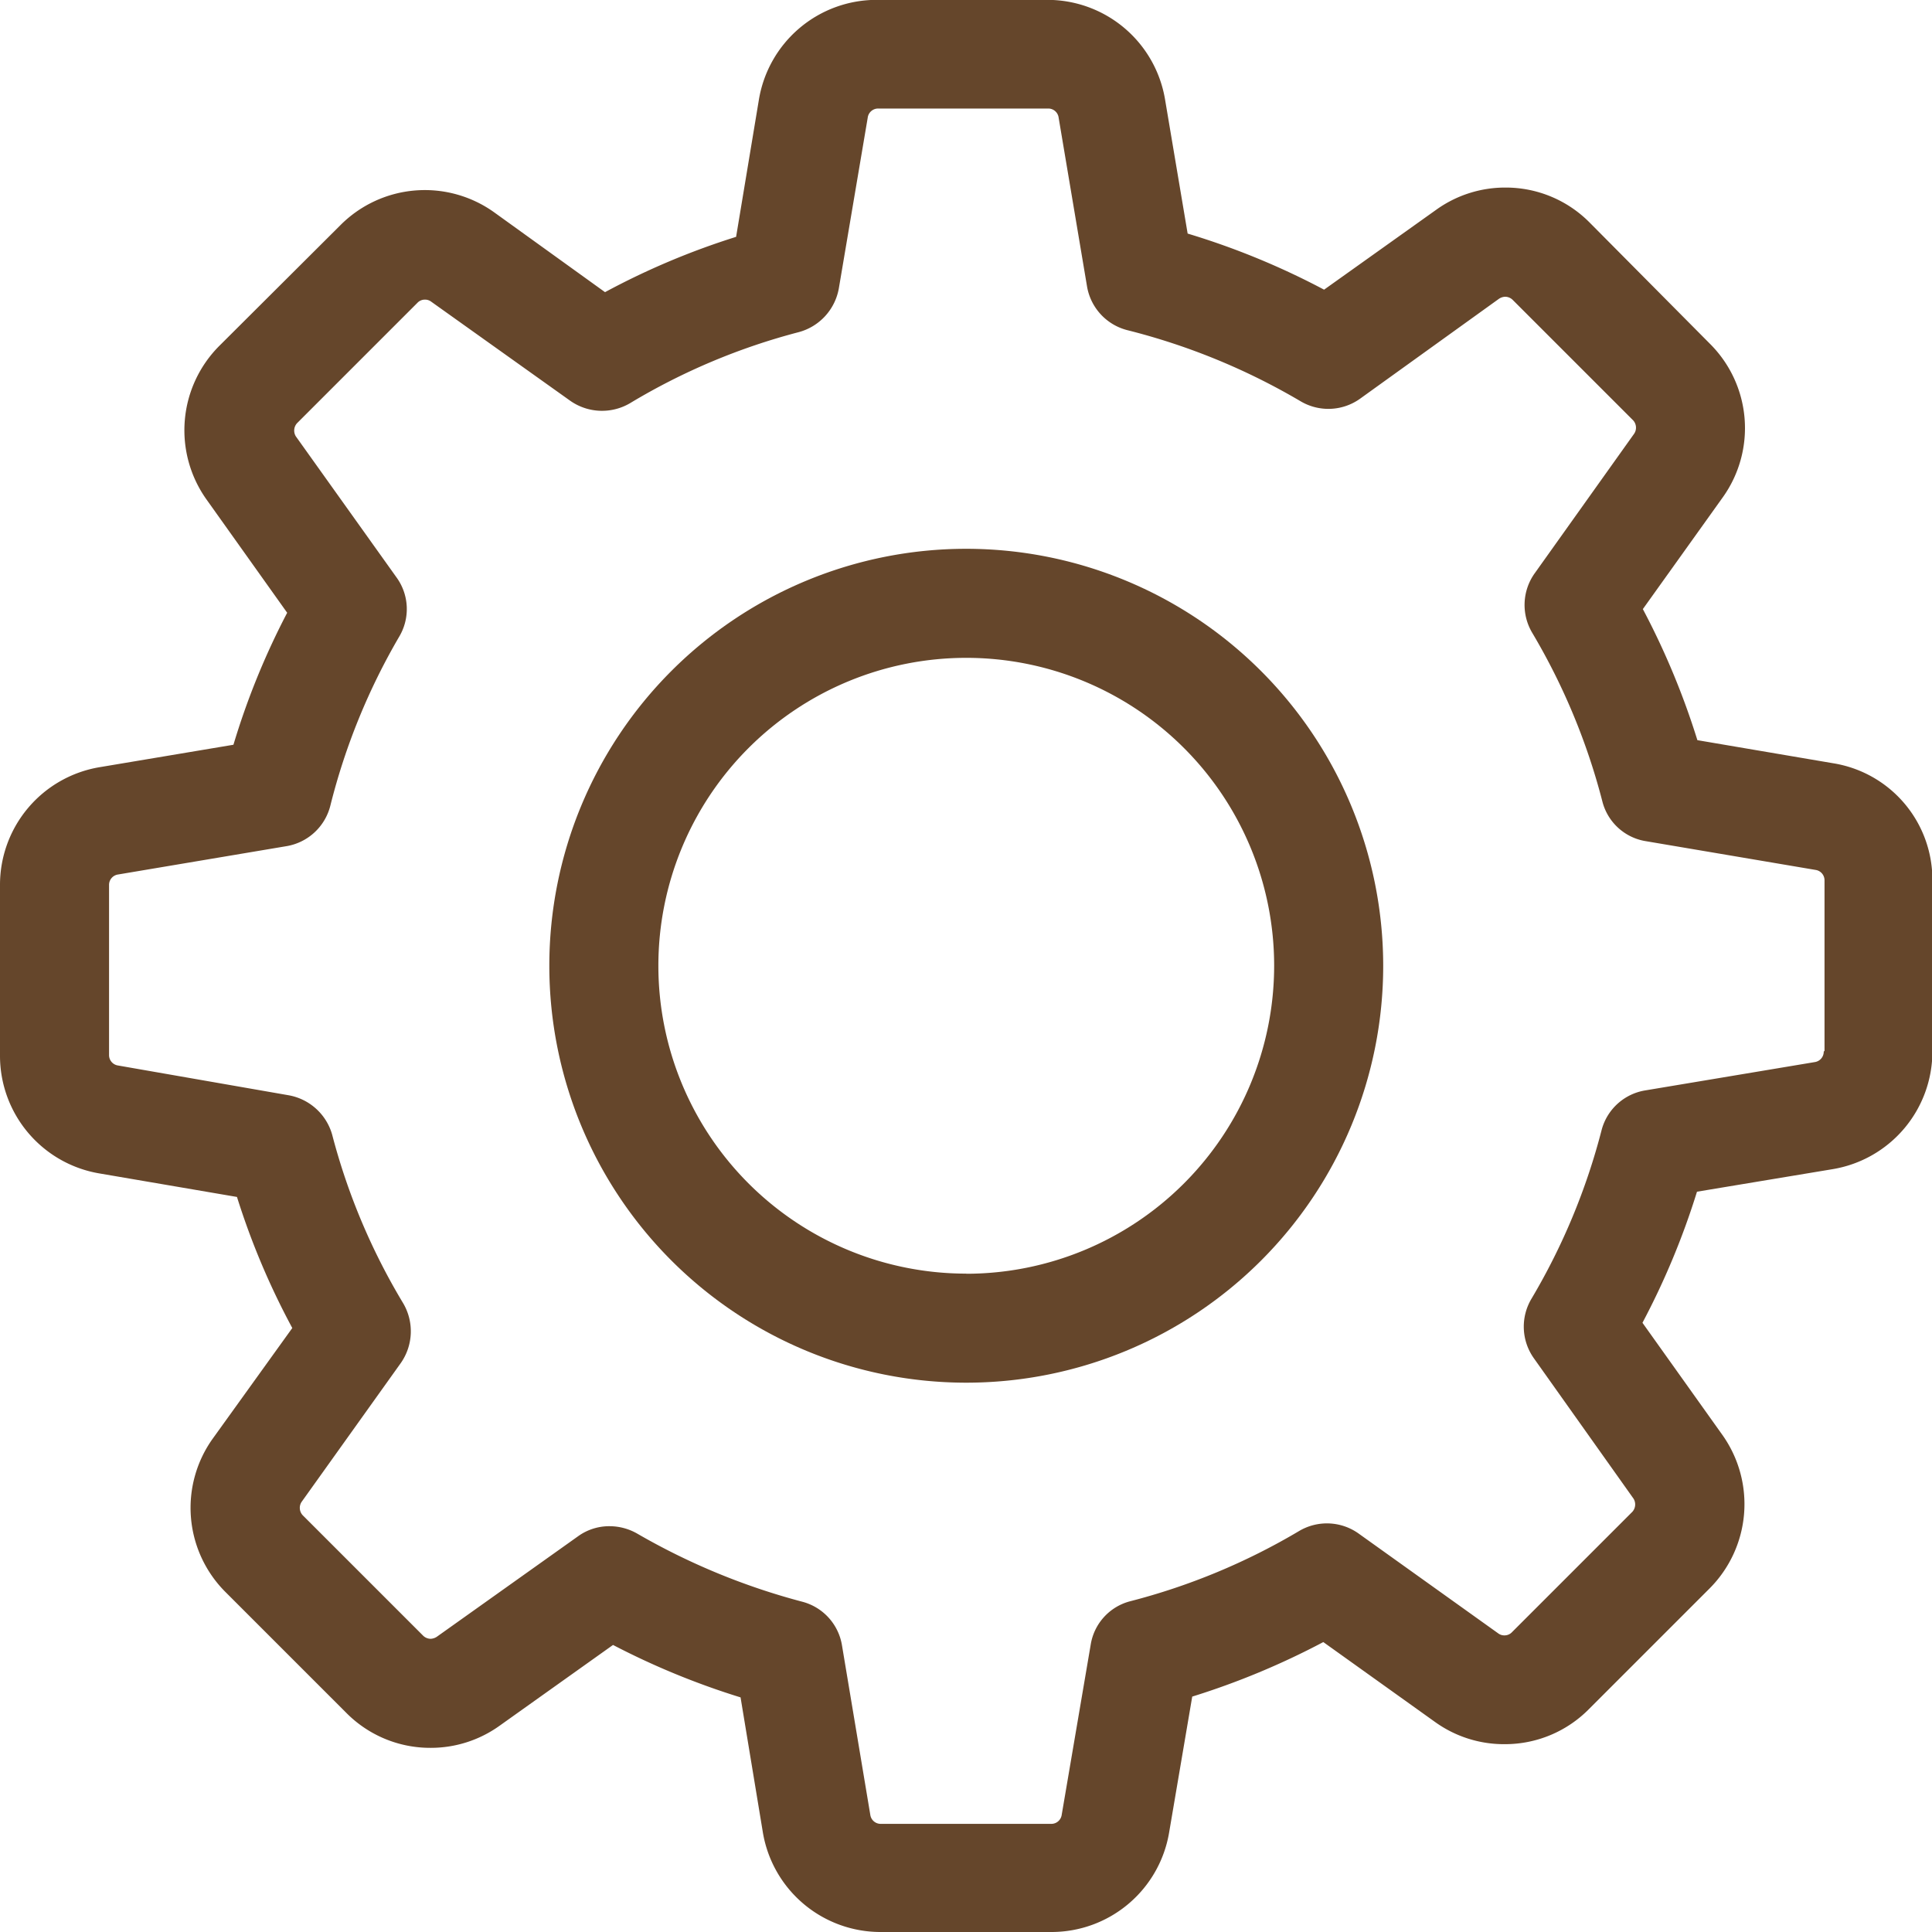<svg xmlns="http://www.w3.org/2000/svg" width="14.74" height="14.74" viewBox="0 0 14.74 14.74">
  <g id="Group_3" data-name="Group 3" transform="translate(0)">
    <path id="Path_7" data-name="Path 7" d="M13.985,5.824l-1.035-.176a5.842,5.842,0,0,0-.416-1l.61-.853a.908.908,0,0,0-.1-1.173L12.129,1.7a.9.9,0,0,0-.644-.268.9.9,0,0,0-.527.169l-.856.61a5.781,5.781,0,0,0-1.041-.428L8.889.762A.91.91,0,0,0,7.99,0h-1.3a.91.91,0,0,0-.9.761L5.616,1.808a5.7,5.7,0,0,0-1,.422l-.847-.61a.909.909,0,0,0-1.173.1l-.921.918a.911.911,0,0,0-.1,1.173l.616.865a5.706,5.706,0,0,0-.41,1.007L.761,5.854a.91.91,0,0,0-.761.9v1.3a.91.91,0,0,0,.761.9l1.047.179a5.7,5.7,0,0,0,.422,1l-.607.844a.908.908,0,0,0,.1,1.173l.918.918a.9.9,0,0,0,.644.268.9.9,0,0,0,.527-.169l.865-.616a5.825,5.825,0,0,0,.973.4L5.82,13.98a.91.91,0,0,0,.9.761h1.3a.91.91,0,0,0,.9-.761l.176-1.035a5.842,5.842,0,0,0,1-.416l.853.61a.9.9,0,0,0,.53.169h0a.9.9,0,0,0,.644-.268l.918-.918a.911.911,0,0,0,.1-1.173l-.61-.856a5.8,5.8,0,0,0,.416-1l1.035-.172a.91.91,0,0,0,.761-.9v-1.3A.9.9,0,0,0,13.985,5.824Zm-.071,2.2a.08.08,0,0,1-.068.08l-1.293.216a.413.413,0,0,0-.333.3,4.929,4.929,0,0,1-.536,1.29.416.416,0,0,0,.018.453l.761,1.072a.084.084,0,0,1-.009.1l-.918.918a.078.078,0,0,1-.059.025.076.076,0,0,1-.046-.015L10.364,11.7a.416.416,0,0,0-.453-.018,4.929,4.929,0,0,1-1.29.536.409.409,0,0,0-.3.333L8.1,13.848a.08.08,0,0,1-.08.068h-1.3a.08.08,0,0,1-.08-.068l-.216-1.293a.413.413,0,0,0-.3-.333A5.118,5.118,0,0,1,4.859,11.7a.426.426,0,0,0-.209-.055.406.406,0,0,0-.24.077l-1.078.767a.092.092,0,0,1-.046.015.083.083,0,0,1-.059-.025l-.918-.918a.083.083,0,0,1-.009-.1L3.058,10.4a.422.422,0,0,0,.018-.456,4.883,4.883,0,0,1-.542-1.287.422.422,0,0,0-.333-.3L.9,8.13a.08.08,0,0,1-.068-.08v-1.3A.08.08,0,0,1,.9,6.673l1.284-.216a.416.416,0,0,0,.336-.308,4.924,4.924,0,0,1,.527-1.293.411.411,0,0,0-.022-.45L2.257,3.33a.084.084,0,0,1,.009-.1l.918-.918a.078.078,0,0,1,.059-.025.076.076,0,0,1,.046.015l1.062.757a.422.422,0,0,0,.456.018,4.883,4.883,0,0,1,1.287-.542A.422.422,0,0,0,6.4,2.2L6.62.9A.08.08,0,0,1,6.7.829H8A.08.08,0,0,1,8.077.9l.216,1.284a.416.416,0,0,0,.308.336,5,5,0,0,1,1.321.542.416.416,0,0,0,.453-.018l1.062-.764a.092.092,0,0,1,.046-.015.083.083,0,0,1,.059.025l.918.918a.083.083,0,0,1,.009.1l-.761,1.068a.416.416,0,0,0-.018.453,4.929,4.929,0,0,1,.536,1.29.409.409,0,0,0,.333.3l1.293.219a.08.08,0,0,1,.068.08v1.3Z" transform="translate(0 -0.001)" fill="#65462b"/>
    <path id="Path_8" data-name="Path 8" d="M139.281,136a3.181,3.181,0,1,0,3.181,3.181A3.183,3.183,0,0,0,139.281,136Zm0,5.53a2.349,2.349,0,1,1,2.349-2.349A2.351,2.351,0,0,1,139.281,141.531Z" transform="translate(-131.909 -131.813)" fill="#65462b"/>
  </g>
</svg>
